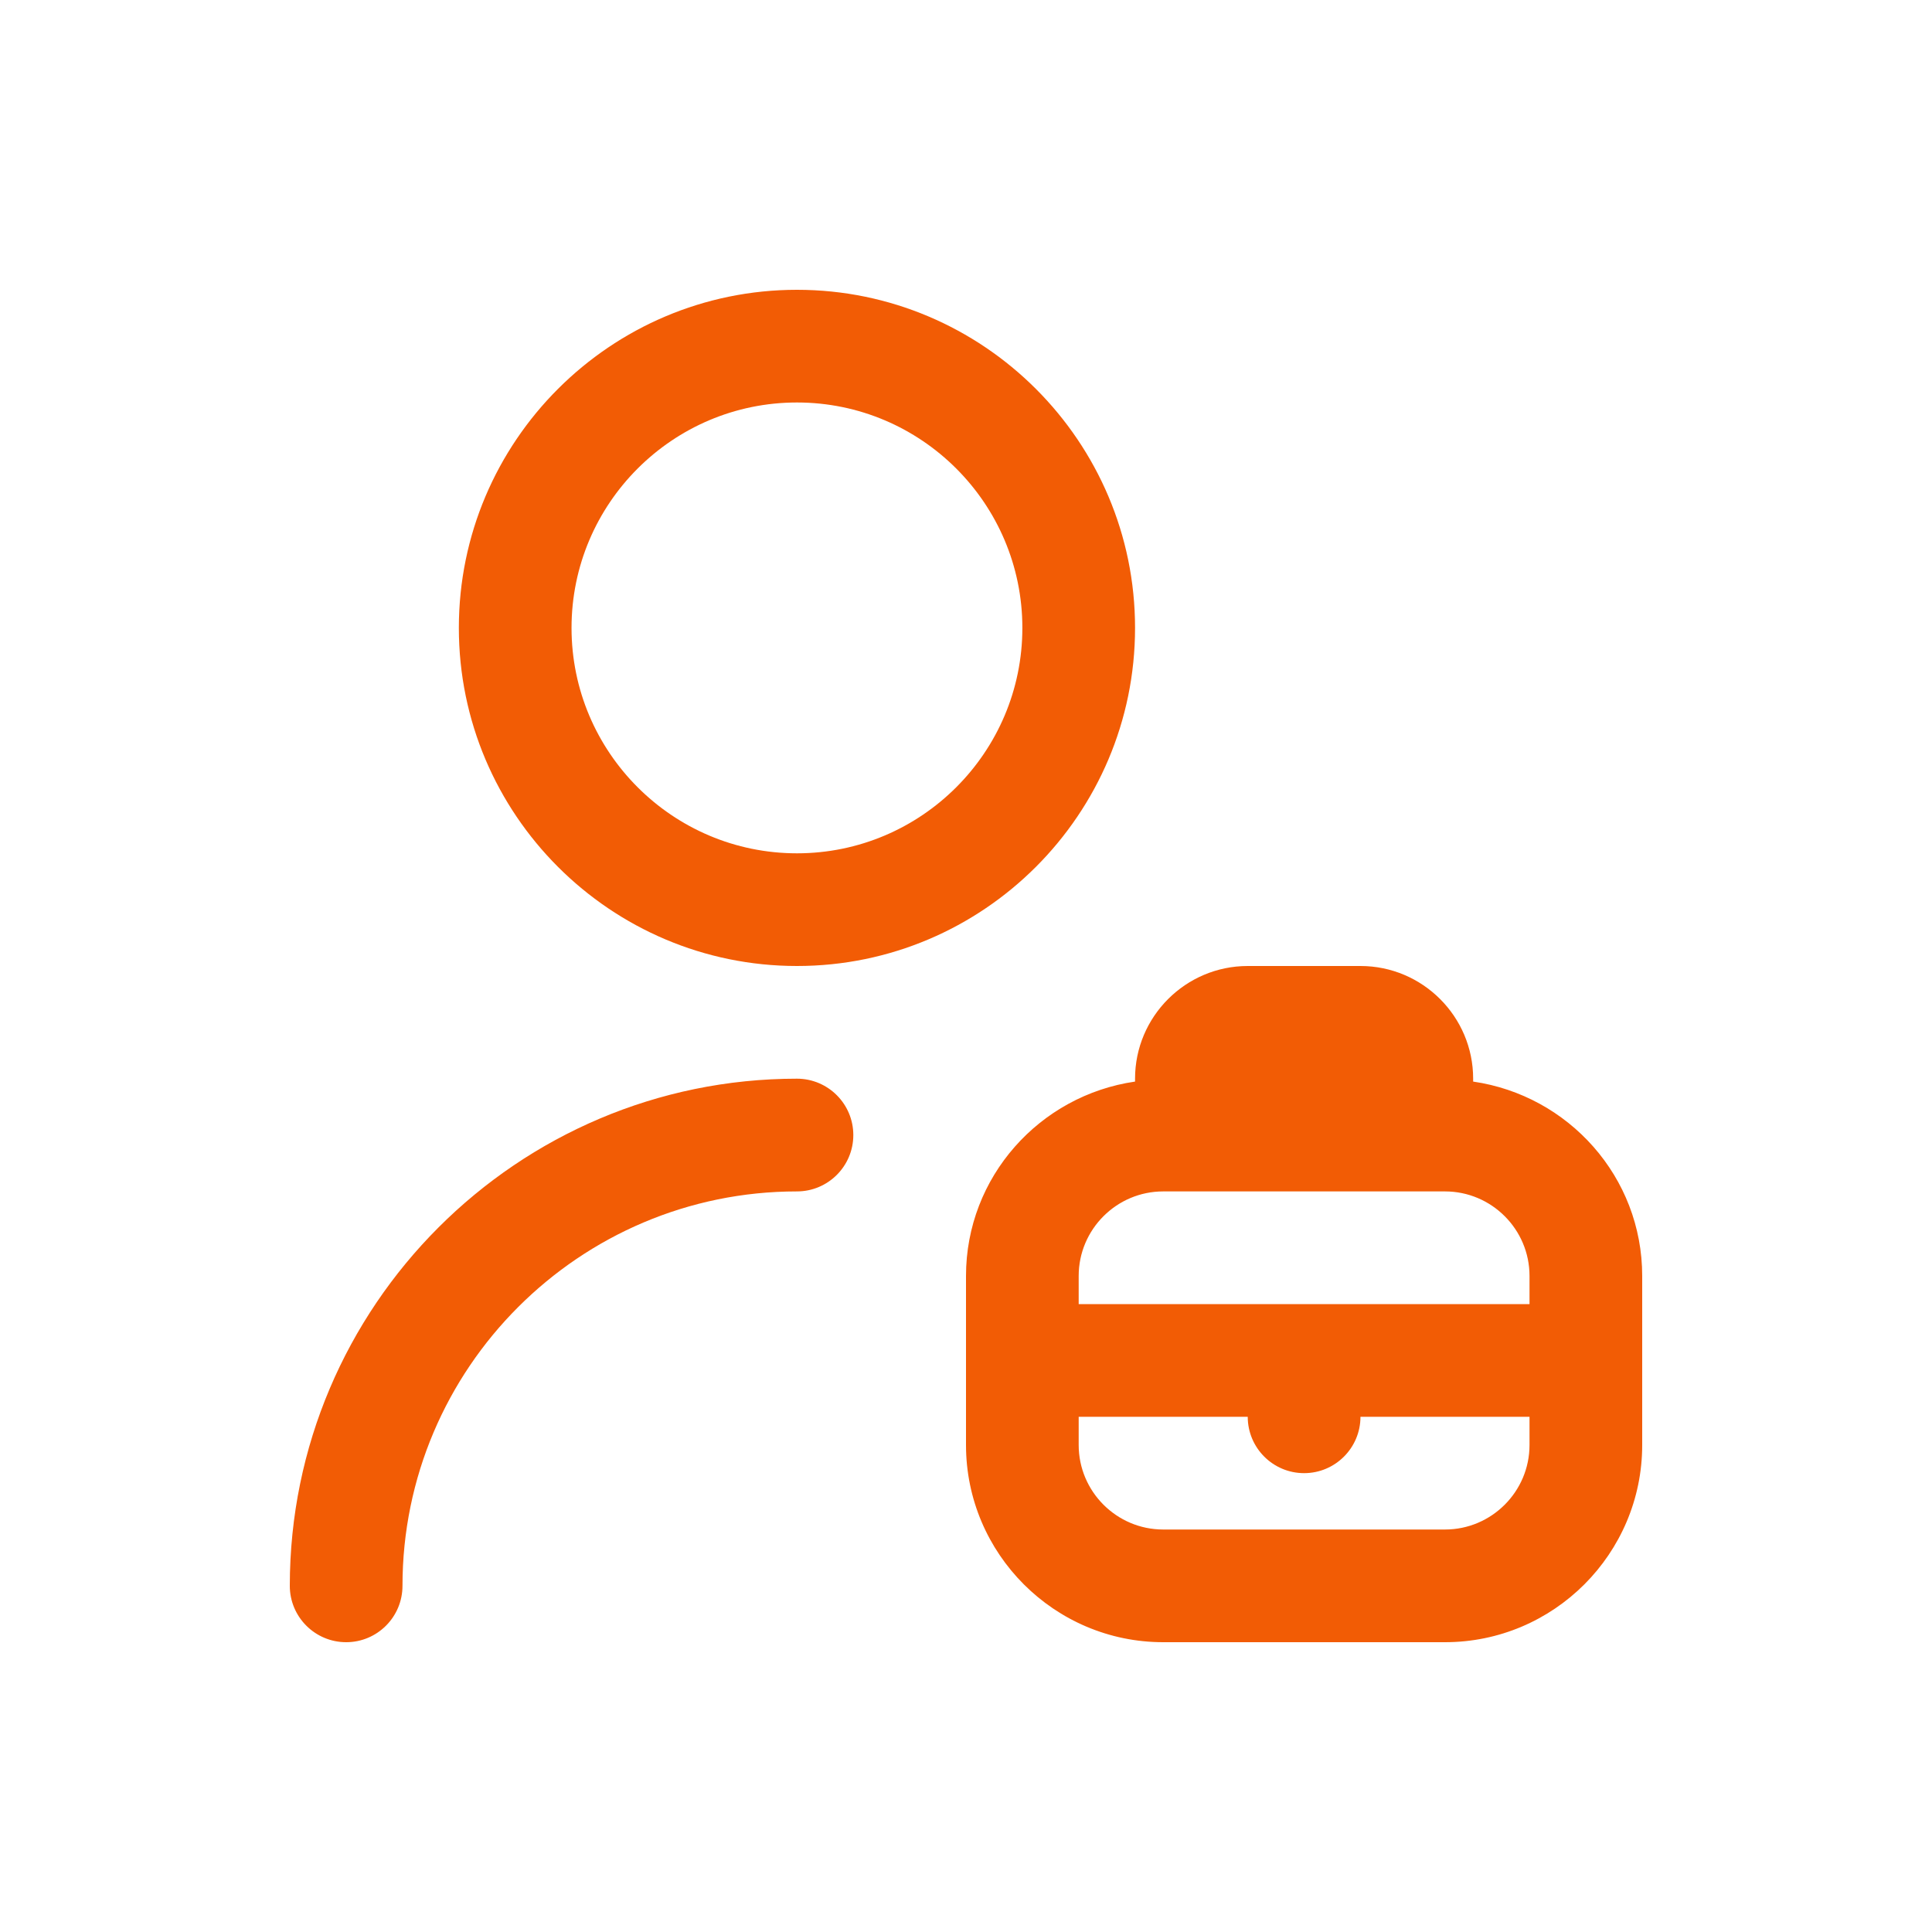 <svg width="40" height="40" viewBox="0 0 40 40" fill="none" xmlns="http://www.w3.org/2000/svg">
<g clip-path="url(#clip0_1284_132927)">
<path d="M16.5 20C20.36 20 23.5 16.86 23.5 13C23.5 9.139 20.36 6 16.5 6C12.639 6 9.5 9.139 9.5 13C9.5 16.86 12.639 20 16.5 20ZM16.5 8.333C19.074 8.333 21.167 10.426 21.167 13C21.167 15.574 19.074 17.667 16.5 17.667C13.926 17.667 11.833 15.574 11.833 13C11.833 10.426 13.926 8.333 16.5 8.333ZM17.667 23.5C17.667 24.144 17.144 24.667 16.5 24.667C11.997 24.667 8.333 28.33 8.333 32.833C8.333 33.477 7.811 34 7.167 34C6.523 34 6 33.477 6 32.833C6 27.044 10.711 22.333 16.5 22.333C17.144 22.333 17.667 22.856 17.667 23.5ZM30.5 22.393V22.333C30.5 21.047 29.453 20 28.167 20H25.833C24.547 20 23.5 21.047 23.5 22.333V22.393C21.526 22.679 20 24.366 20 26.417V29.917C20 32.168 21.832 34 24.083 34H29.917C32.168 34 34 32.168 34 29.917V26.417C34 24.366 32.474 22.679 30.5 22.393ZM24.083 24.667H29.917C30.881 24.667 31.667 25.452 31.667 26.417V27H22.333V26.417C22.333 25.452 23.119 24.667 24.083 24.667ZM29.917 31.667H24.083C23.119 31.667 22.333 30.881 22.333 29.917V29.333H25.833C25.833 29.977 26.356 30.5 27 30.5C27.644 30.5 28.167 29.977 28.167 29.333H31.667V29.917C31.667 30.881 30.881 31.667 29.917 31.667Z" fill="#F25C05"/>
</g>
<defs>
<clipPath id="clip0_1284_132927">
<rect width="28" height="28" fill="white" transform="translate(6 6)"/>
</clipPath>
</defs>
</svg>
